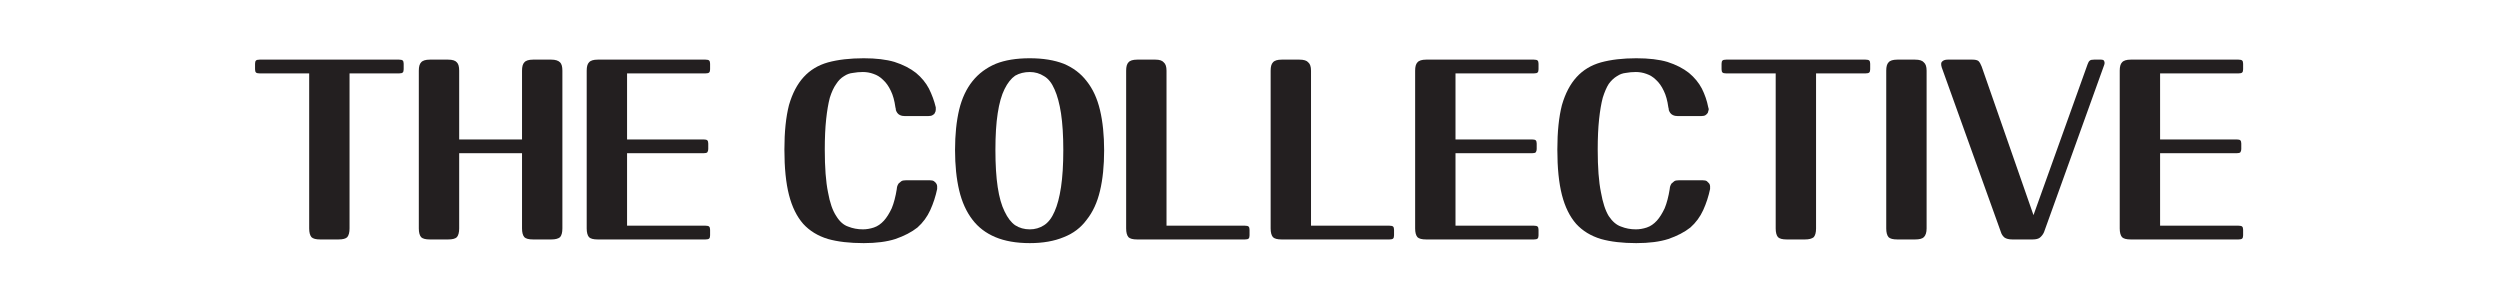 <svg height="62" width="545" viewBox="0 0 545 62" xmlns="http://www.w3.org/2000/svg" version="1.2">
	<title>The Collective Logo_Text</title>
	<style>
		.s0 { fill: #231f20 } 
	</style>
	<path d="m87.8 13.2q0.2 0.2 0.2 0.7v1.2q0 0.5-0.2 0.7-0.2 0.2-0.8 0.2h-10.8v33.8q0 1.3-0.5 1.9-0.5 0.5-1.9 0.5h-4q-1.4 0-1.9-0.5-0.5-0.6-0.5-1.9v-33.8h-10.8q-0.6 0-0.8-0.2-0.2-0.2-0.2-0.7v-1.2q0-0.5 0.2-0.7 0.2-0.2 0.8-0.2h30.4q0.6 0 0.8 0.2z" class="s0"></path>
	<path d="m122.6 49.8q0 1.3-0.5 1.9-0.6 0.5-1.9 0.5h-4q-1.4 0-1.9-0.5-0.5-0.6-0.5-1.9v-16.4h-13.7v16.4q0 1.3-0.5 1.9-0.5 0.5-1.9 0.5h-4q-1.4 0-1.9-0.5-0.5-0.6-0.5-1.9v-34.4q0-1.3 0.5-1.8 0.5-0.6 1.9-0.6h4q1.4 0 1.9 0.6 0.5 0.5 0.5 1.8v15h13.7v-15q0-1.3 0.5-1.8 0.5-0.6 1.9-0.6h4q1.3 0 1.9 0.6 0.5 0.5 0.5 1.8z" class="s0"></path>
	<path d="m128.4 51.7q-0.5-0.6-0.5-1.9v-34.4q0-1.3 0.5-1.8 0.5-0.6 1.9-0.6h23.5q0.6 0 0.8 0.2 0.2 0.2 0.2 0.7v1.2q0 0.5-0.2 0.7-0.2 0.2-0.8 0.2h-17.1v14.4h16.7q0.6 0 0.8 0.2 0.2 0.2 0.2 0.7v1.2q0 0.4-0.2 0.7-0.2 0.2-0.8 0.2h-16.7v15.8h17.1q0.6 0 0.8 0.2 0.2 0.2 0.2 0.7v1.2q0 0.5-0.2 0.7-0.2 0.2-0.8 0.2h-23.5q-1.4 0-1.9-0.5z" class="s0"></path>
	<path d="m195.5 41.2q0-0.2 0.1-0.6 0.1-0.3 0.3-0.6 0.2-0.2 0.6-0.5 0.3-0.2 1-0.2h5.2q0.6 0 0.9 0.2 0.4 0.3 0.5 0.5 0.2 0.3 0.2 0.6 0 0.4 0 0.6-0.5 2.4-1.5 4.6-1 2.2-2.8 3.8-1.9 1.5-4.8 2.5-2.8 0.9-6.9 0.9-4.6 0-7.8-0.9-3.3-1-5.4-3.3-2.1-2.4-3.1-6.3-1-3.9-1-9.9 0-5.8 1-9.7 1.1-3.8 3.2-6.1 2.1-2.3 5.3-3.2 3.3-0.9 7.8-0.9 4 0 6.7 0.8 2.8 0.9 4.7 2.4 1.8 1.5 2.8 3.4 1 2 1.5 4.1 0 0.2 0 0.5 0 0.4-0.2 0.7-0.1 0.3-0.5 0.5-0.3 0.2-0.9 0.2h-5.2q-0.6 0-1-0.2-0.4-0.2-0.6-0.5-0.2-0.3-0.3-0.6 0-0.3-0.1-0.6-0.3-2.2-1-3.6-0.7-1.5-1.7-2.4-0.9-0.9-2.1-1.3-1.1-0.4-2.3-0.4-1.1 0-2.2 0.2-1 0.1-1.9 0.7-1 0.6-1.7 1.7-0.8 1.1-1.4 3-0.5 1.9-0.8 4.7-0.3 2.8-0.3 6.6 0 5.9 0.7 9.3 0.6 3.4 1.8 5.2 1.1 1.8 2.6 2.3 1.5 0.6 3.2 0.6 1.2 0 2.4-0.4 1.2-0.4 2.2-1.5 0.9-1 1.7-2.7 0.7-1.7 1.1-4.2z" class="s0"></path>
	<path d="m224.5 12.7q4.3 0 7.4 1.2 3.1 1.3 5 3.8 2 2.5 2.9 6.3 0.9 3.8 0.9 8.8 0 5-0.9 8.8-0.9 3.8-2.9 6.3-1.9 2.6-5 3.8-3.1 1.3-7.4 1.3-4.4 0-7.5-1.3-3.1-1.3-5-3.8-2-2.6-2.9-6.4-0.9-3.8-0.9-8.8 0-5 0.9-8.8 0.9-3.7 2.9-6.2 2-2.5 5.1-3.8 3-1.2 7.4-1.2zm7.3 20q0-4.7-0.5-8-0.5-3.2-1.4-5.2-0.9-2.1-2.3-2.9-1.4-0.9-3.1-0.9-1.8 0-3.2 0.8-1.3 0.9-2.3 2.9-1 2-1.5 5.3-0.5 3.2-0.5 8 0 4.8 0.5 8.1 0.5 3.3 1.5 5.3 1 2.1 2.3 3 1.4 0.9 3.2 0.9 1.7 0 3.1-0.9 1.4-0.9 2.3-3 0.9-2 1.4-5.3 0.5-3.3 0.5-8.1z" class="s0" fill-rule="evenodd"></path>
	<path d="m246 51.7q-0.5-0.6-0.5-1.9v-34.4q0-1.3 0.5-1.8 0.5-0.6 1.9-0.6h4q1.3 0 1.8 0.6 0.6 0.5 0.6 1.8v33.8h17.1q0.6 0 0.8 0.2 0.2 0.2 0.2 0.7v1.2q0 0.5-0.2 0.7-0.2 0.2-0.8 0.2h-23.5q-1.4 0-1.9-0.5z" class="s0"></path>
	<path d="m277.5 51.7q-0.5-0.6-0.5-1.9v-34.4q0-1.3 0.5-1.8 0.5-0.6 1.9-0.6h3.9q1.4 0 1.9 0.6 0.6 0.5 0.6 1.8v33.8h17.1q0.6 0 0.8 0.2 0.2 0.2 0.2 0.7v1.2q0 0.5-0.2 0.7-0.2 0.2-0.8 0.2h-23.5q-1.4 0-1.9-0.5z" class="s0"></path>
	<path d="m309 51.7q-0.5-0.6-0.5-1.9v-34.4q0-1.3 0.5-1.8 0.5-0.6 1.9-0.6h23.5q0.6 0 0.8 0.2 0.2 0.2 0.2 0.7v1.2q0 0.5-0.2 0.7-0.2 0.2-0.8 0.2h-17.1v14.4h16.7q0.6 0 0.8 0.2 0.2 0.2 0.2 0.7v1.2q0 0.4-0.2 0.7-0.2 0.2-0.8 0.2h-16.7v15.8h17.1q0.6 0 0.8 0.2 0.2 0.2 0.2 0.7v1.2q0 0.5-0.2 0.7-0.2 0.2-0.8 0.2h-23.5q-1.4 0-1.9-0.5z" class="s0"></path>
	<path d="m364 41.2q0-0.2 0.1-0.6 0.1-0.3 0.3-0.6 0.2-0.2 0.6-0.5 0.3-0.2 1-0.2h5.2q0.6 0 0.9 0.2 0.3 0.3 0.5 0.5 0.2 0.3 0.2 0.6 0 0.4 0 0.6-0.5 2.4-1.5 4.6-1 2.2-2.8 3.8-1.9 1.5-4.8 2.5-2.8 0.9-7 0.9-4.5 0-7.7-0.9-3.3-1-5.4-3.3-2.1-2.4-3.1-6.3-1-3.9-1-9.9 0-5.8 1-9.7 1.1-3.8 3.2-6.1 2.1-2.3 5.3-3.2 3.3-0.9 7.7-0.9 4.1 0 6.8 0.8 2.8 0.9 4.7 2.4 1.8 1.5 2.8 3.4 1 2 1.4 4.1 0.1 0.2 0.1 0.5-0.1 0.4-0.2 0.7-0.2 0.3-0.5 0.5-0.3 0.2-0.9 0.2h-5.2q-0.6 0-1-0.2-0.4-0.2-0.6-0.5-0.2-0.3-0.3-0.6 0-0.3-0.1-0.6-0.3-2.2-1-3.6-0.7-1.5-1.7-2.4-0.9-0.9-2.1-1.3-1.1-0.4-2.3-0.4-1.1 0-2.2 0.2-1 0.1-1.9 0.7-1 0.6-1.8 1.7-0.7 1.1-1.3 3-0.5 1.9-0.8 4.7-0.3 2.8-0.3 6.6 0 5.9 0.7 9.3 0.6 3.4 1.7 5.2 1.2 1.8 2.7 2.3 1.5 0.6 3.2 0.6 1.2 0 2.4-0.4 1.2-0.4 2.2-1.5 0.9-1 1.7-2.7 0.7-1.7 1.1-4.2z" class="s0"></path>
	<path d="m407.5 13.2q0.2 0.2 0.2 0.7v1.2q0 0.5-0.2 0.7-0.2 0.2-0.8 0.2h-10.8v33.8q0 1.3-0.5 1.9-0.6 0.5-1.9 0.5h-4q-1.4 0-1.9-0.5-0.5-0.6-0.5-1.9v-33.8h-10.8q-0.6 0-0.8-0.2-0.2-0.2-0.2-0.7v-1.2q0-0.5 0.2-0.7 0.2-0.2 0.8-0.2h30.4q0.6 0 0.8 0.2z" class="s0"></path>
	<path d="m420 49.8q0 1.3-0.6 1.9-0.5 0.5-1.9 0.5h-3.9q-1.4 0-1.9-0.5-0.5-0.6-0.5-1.9v-34.4q0-1.3 0.5-1.8 0.5-0.6 1.9-0.6h3.9q1.4 0 1.9 0.6 0.6 0.5 0.6 1.8z" class="s0"></path>
	<path d="m445.6 50.6q-0.3 0.7-0.9 1.2-0.5 0.4-1.6 0.4h-4.4q-1.1 0-1.7-0.4-0.6-0.5-0.8-1.2l-12.9-35.9q-0.3-1 0.1-1.3 0.4-0.4 1.2-0.4h5.4q0.9 0 1.3 0.3 0.4 0.4 0.7 1.2l11.3 32.4 11.8-32.9q0.2-0.6 0.5-0.8 0.2-0.2 0.9-0.2h1.5q0.6 0 0.7 0.3 0.2 0.4 0 0.9z" class="s0"></path>
	<path d="m462.6 51.7q-0.5-0.6-0.5-1.9v-34.4q0-1.3 0.5-1.8 0.5-0.6 1.9-0.6h23.5q0.6 0 0.8 0.2 0.2 0.2 0.2 0.7v1.2q0 0.5-0.2 0.7-0.2 0.2-0.8 0.2h-17.1v14.4h16.7q0.6 0 0.8 0.2 0.2 0.2 0.2 0.7v1.2q0 0.4-0.2 0.7-0.2 0.2-0.8 0.2h-16.7v15.8h17.1q0.6 0 0.8 0.2 0.2 0.2 0.2 0.7v1.2q0 0.5-0.2 0.7-0.2 0.2-0.8 0.2h-23.5q-1.4 0-1.9-0.5z" class="s0"></path>
</svg>